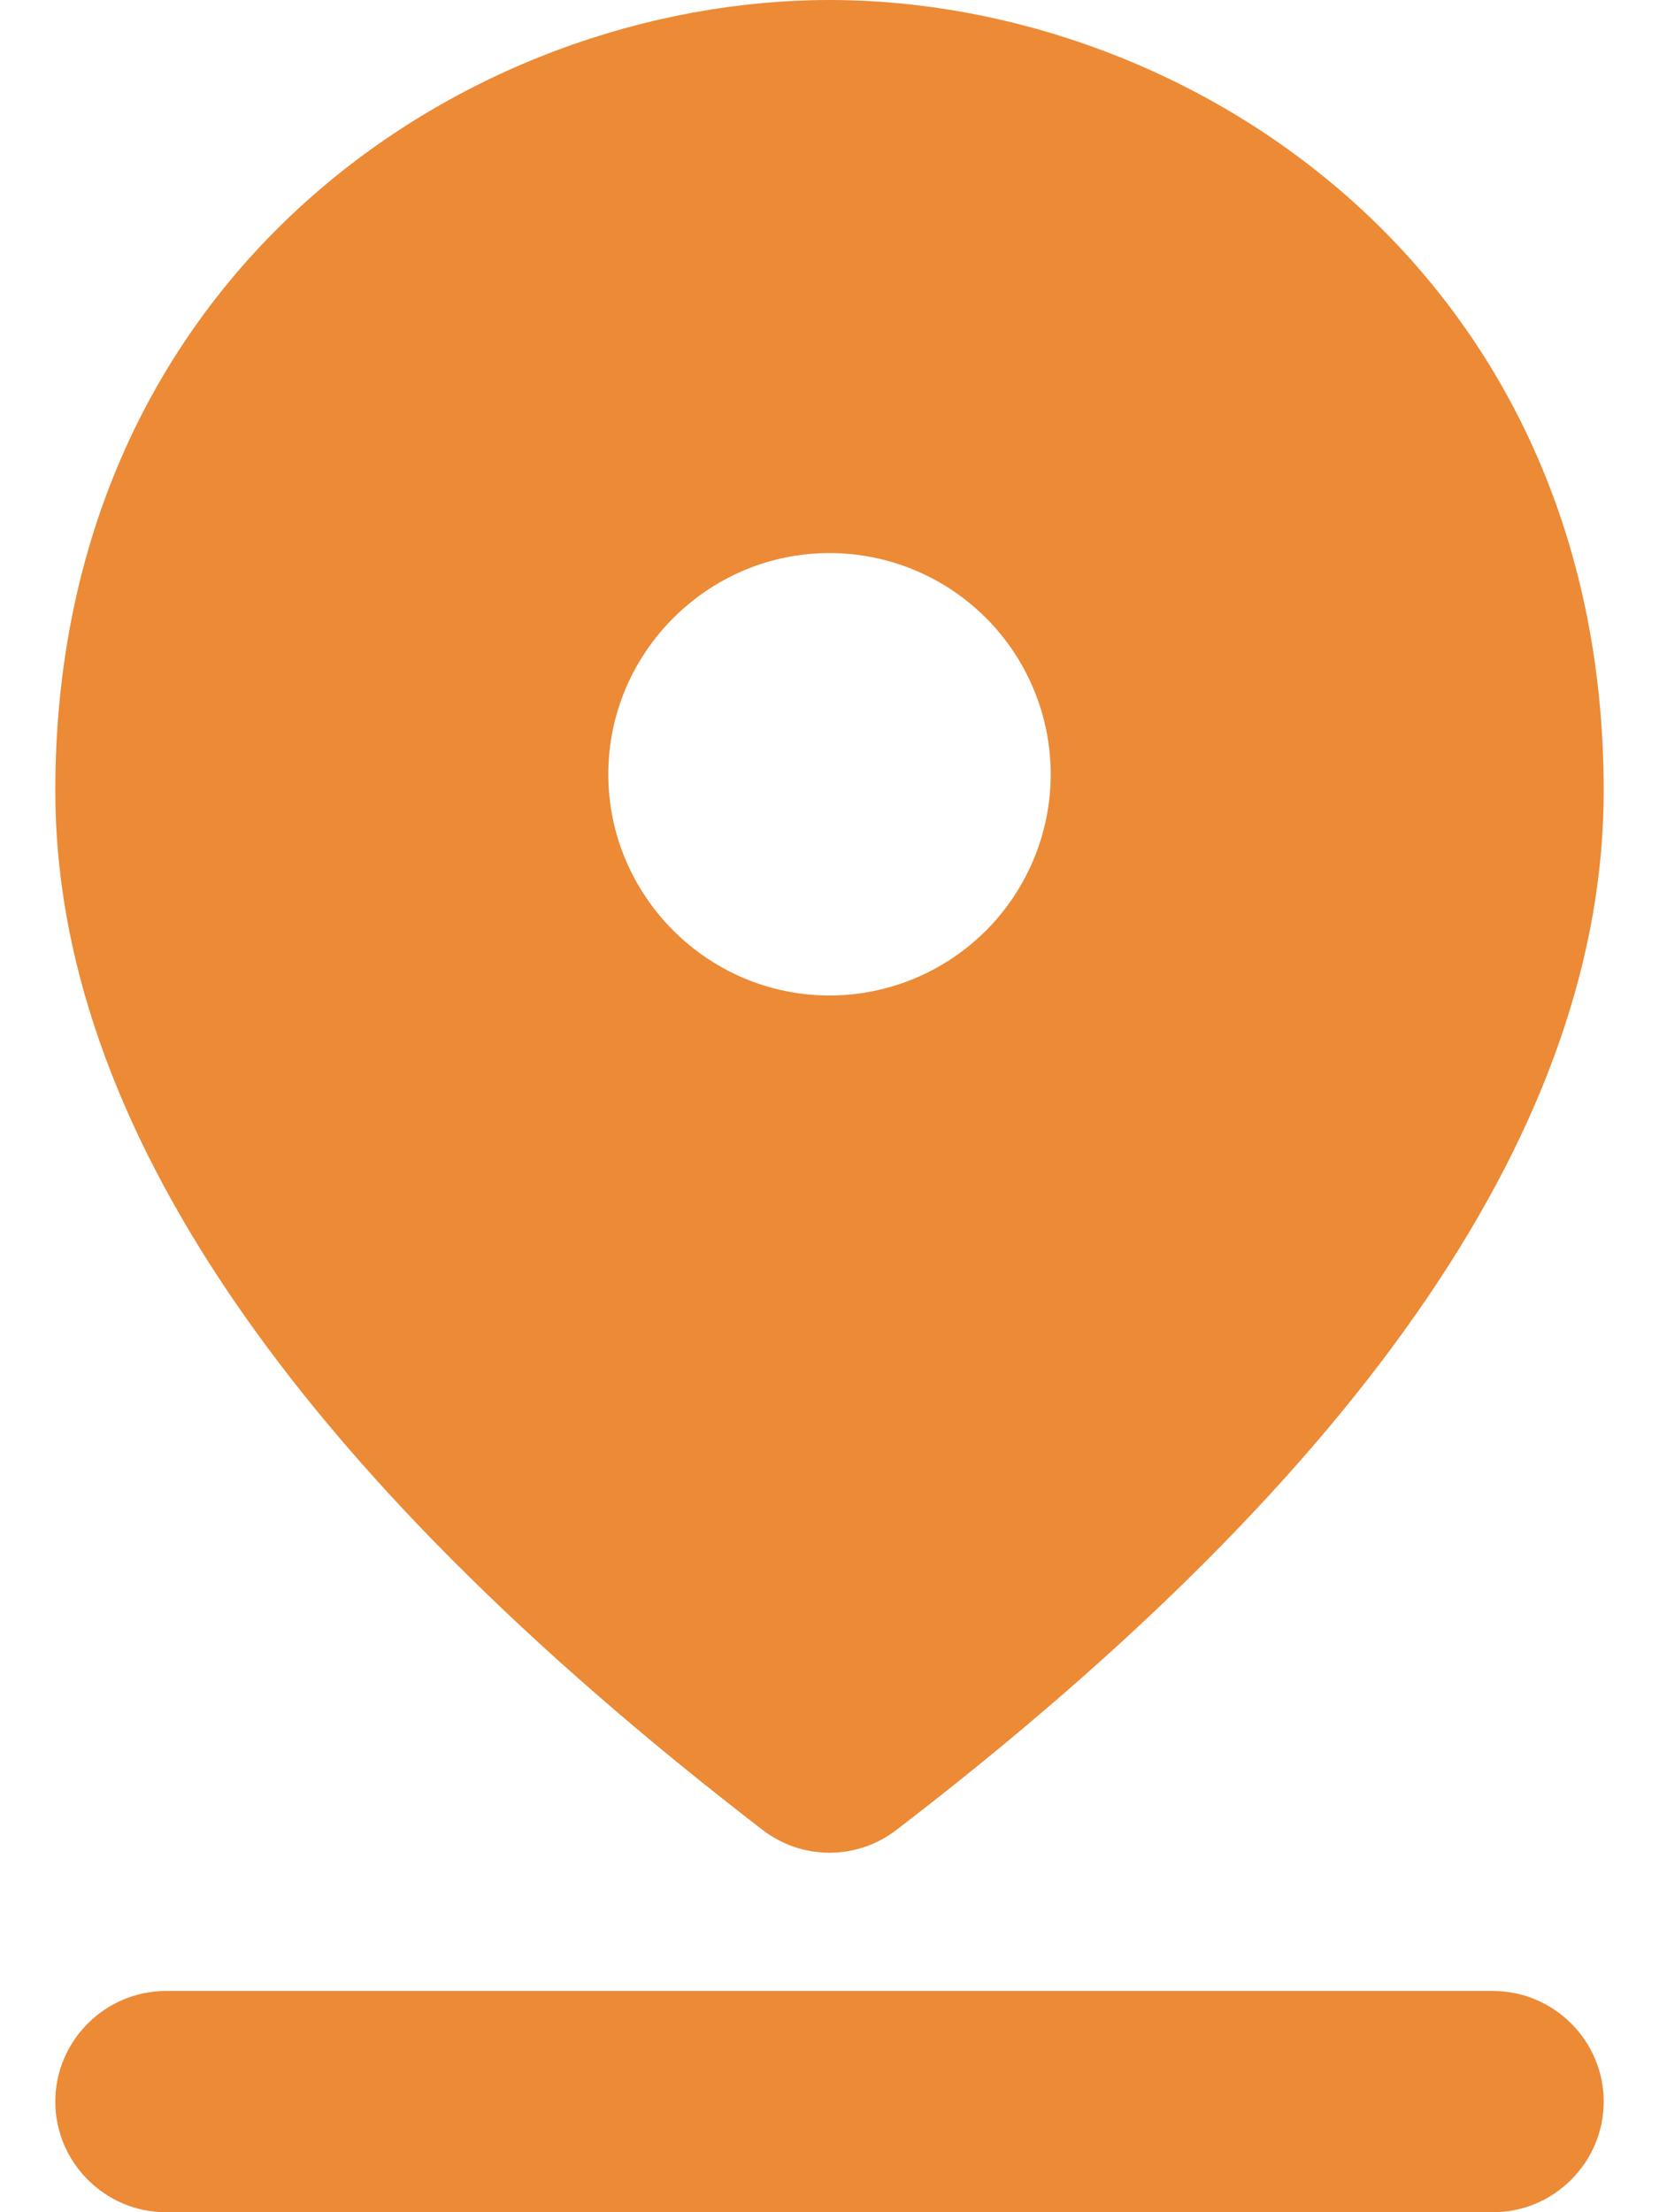 <svg width="15" height="20" viewBox="0 0 15 20" fill="none" xmlns="http://www.w3.org/2000/svg">
<path fill-rule="evenodd" clip-rule="evenodd" d="M1.5 18H13.5C14.05 18 14.5 18.45 14.5 19C14.5 19.55 14.05 20 13.5 20H1.5C0.95 20 0.5 19.55 0.5 19C0.5 18.45 0.95 18 1.5 18ZM7.5 5C6.4 5 5.5 5.9 5.5 7C5.5 8.1 6.4 9 7.5 9C8.03 9 8.539 8.789 8.914 8.414C9.289 8.039 9.5 7.53 9.5 7C9.5 6.47 9.289 5.961 8.914 5.586C8.539 5.211 8.03 5 7.5 5ZM7.5 0C10.77 0 14.5 2.46 14.5 7.15C14.5 10.13 12.37 13.27 8.11 16.54C7.75 16.82 7.25 16.82 6.89 16.54C2.63 13.26 0.5 10.13 0.5 7.15C0.5 2.46 4.23 0 7.5 0Z" fill="#EC8A36"/>
</svg>
